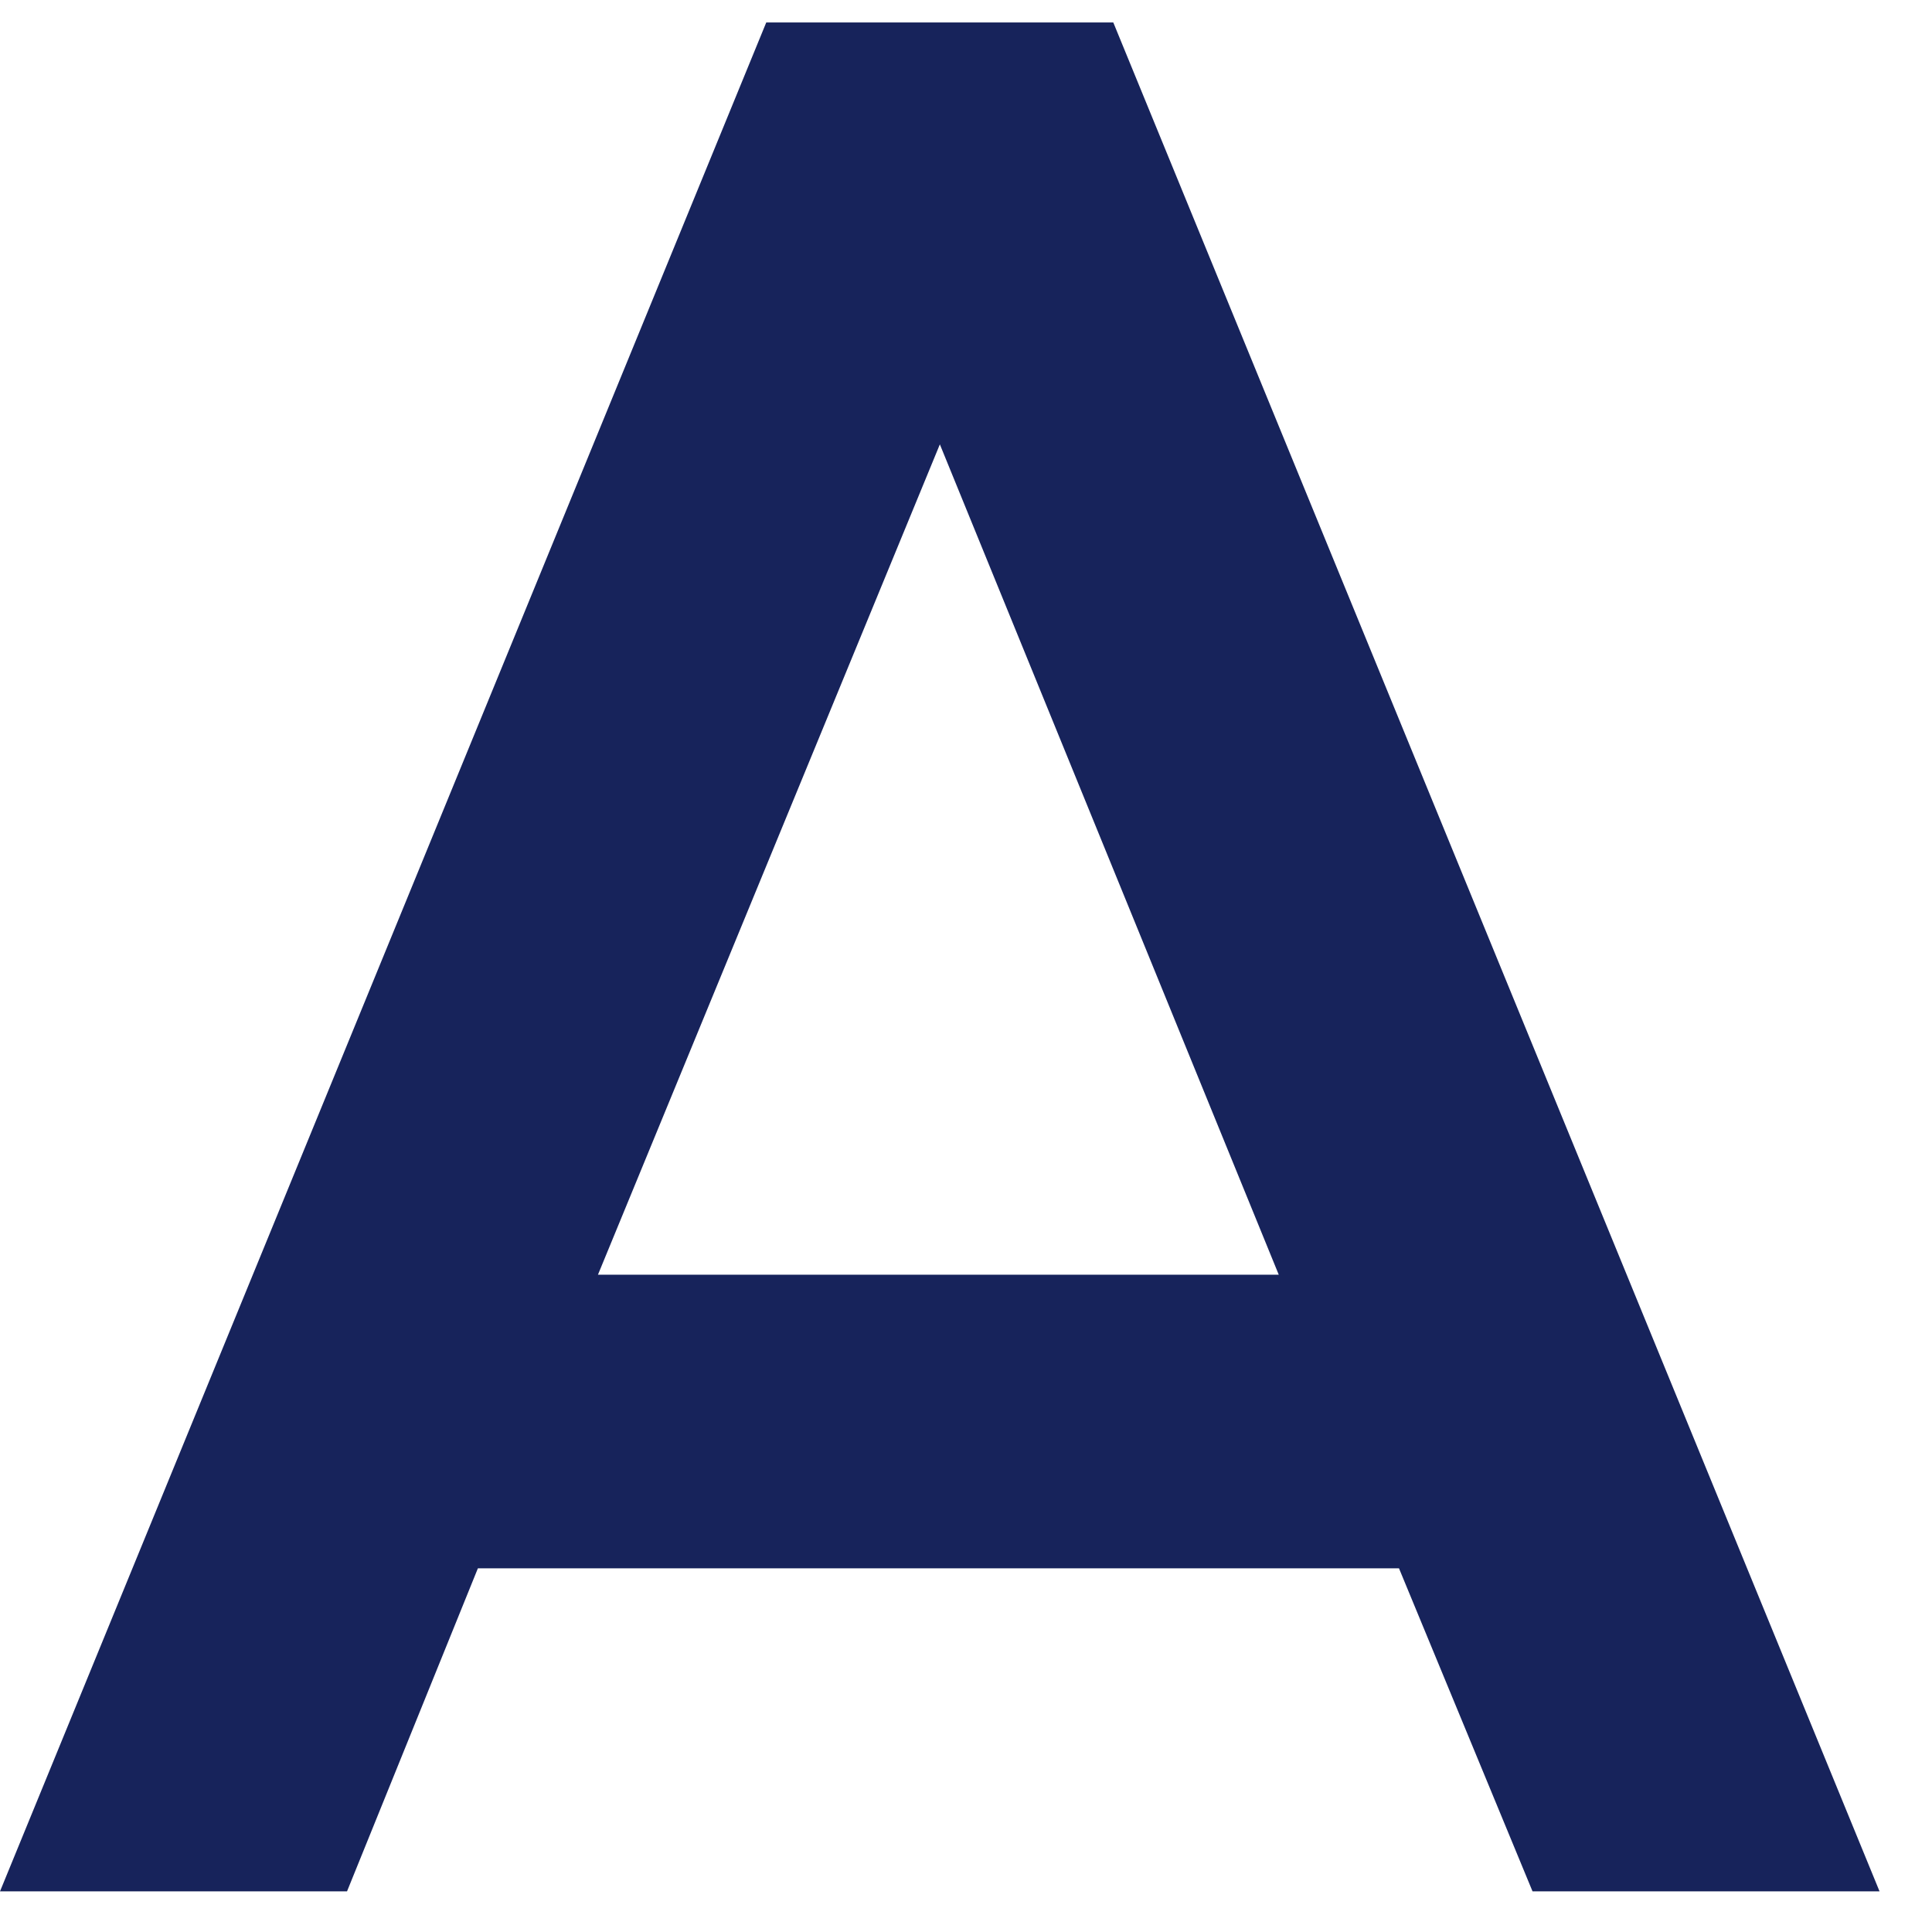 <svg xmlns="http://www.w3.org/2000/svg" width="34" height="34" viewBox="0 0 34 34" fill="none"><path id="Vector" d="M22.504 22.433L16.54 7.82l-6.017 14.613h11.98zM13.484.395h6.108l13.485 32.89H26.97L24.62 27.6H8.41l-2.303 5.685H0L13.485.395z" fill="#17235b"/></svg>